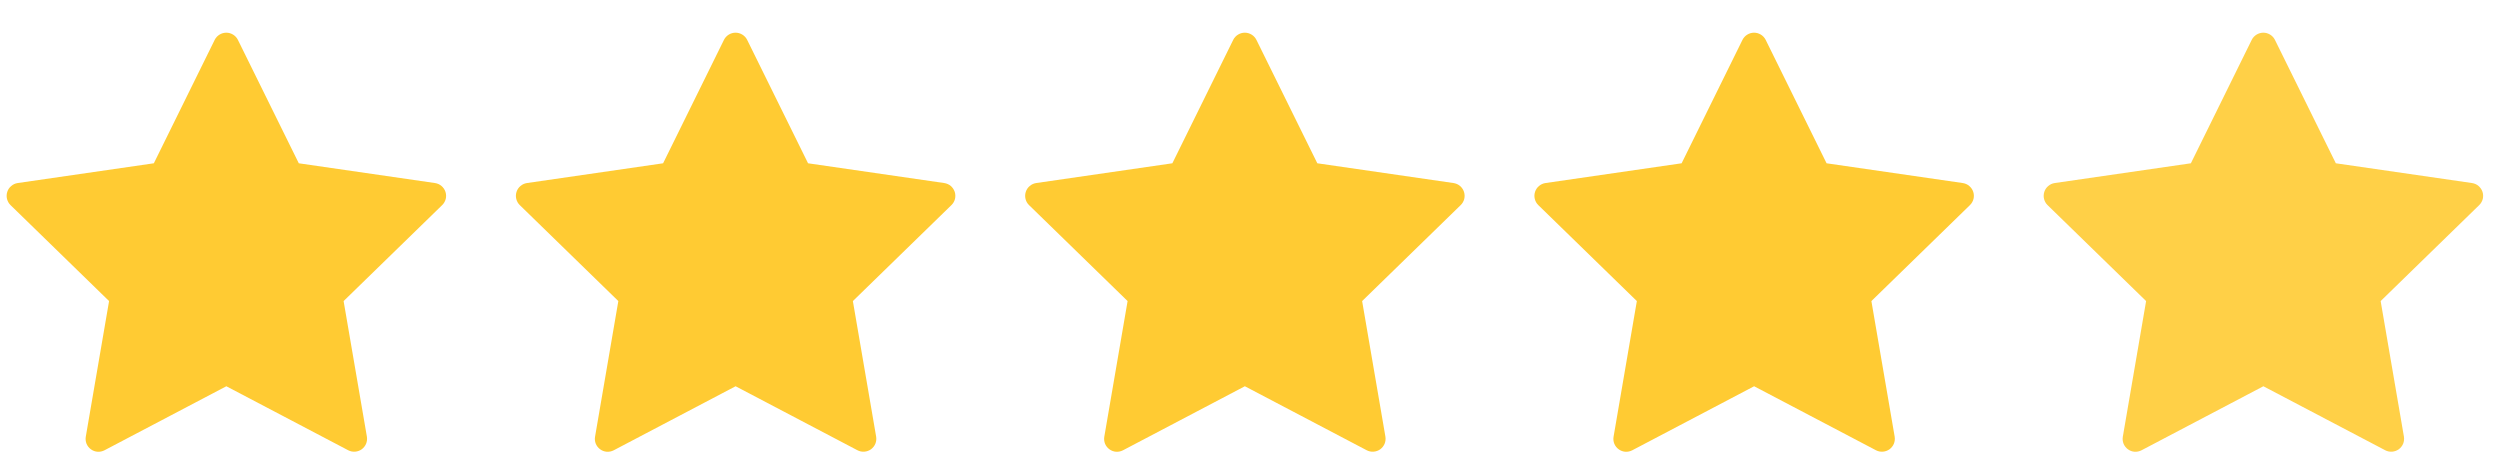 <?xml version="1.0" encoding="UTF-8"?>
<!-- Generated by Pixelmator Pro 3.6.6 -->
<svg width="54" height="10" viewBox="0 0 54 10" xmlns="http://www.w3.org/2000/svg">
    <g id="Group" opacity="0.8">
        <path id="Path" fill="#ffbe00" stroke="none" d="M 9.622 4.144 C 9.606 4.095 9.576 4.051 9.536 4.017 C 9.497 3.983 9.448 3.962 9.397 3.954 L 6.454 3.527 L 5.138 0.86 C 5.115 0.814 5.079 0.775 5.035 0.748 C 4.991 0.721 4.94 0.706 4.888 0.706 C 4.836 0.706 4.785 0.721 4.741 0.748 C 4.697 0.775 4.661 0.814 4.638 0.86 L 3.323 3.527 L 0.38 3.954 C 0.329 3.962 0.281 3.984 0.242 4.018 C 0.202 4.051 0.173 4.095 0.157 4.144 C 0.141 4.193 0.139 4.246 0.151 4.296 C 0.164 4.347 0.189 4.393 0.226 4.429 L 2.356 6.503 L 1.853 9.433 C 1.844 9.484 1.85 9.537 1.869 9.585 C 1.889 9.633 1.922 9.675 1.964 9.705 C 2.006 9.736 2.056 9.754 2.107 9.758 C 2.159 9.761 2.211 9.75 2.257 9.726 L 4.889 8.343 L 7.522 9.726 C 7.568 9.75 7.62 9.76 7.671 9.756 C 7.723 9.752 7.772 9.734 7.814 9.704 C 7.855 9.673 7.888 9.632 7.908 9.584 C 7.927 9.536 7.933 9.484 7.925 9.433 L 7.422 6.503 L 9.552 4.429 C 9.589 4.393 9.615 4.347 9.628 4.297 C 9.64 4.246 9.638 4.193 9.622 4.144 Z"/>
    </g>
    <g id="g1" opacity="0.8">
        <path id="path1" fill="#ffbe00" stroke="none" d="M 20.622 4.144 C 20.606 4.095 20.576 4.051 20.537 4.017 C 20.497 3.983 20.448 3.962 20.397 3.954 L 17.454 3.527 L 16.138 0.86 C 16.115 0.814 16.079 0.775 16.035 0.748 C 15.991 0.721 15.94 0.706 15.888 0.706 C 15.836 0.706 15.785 0.721 15.741 0.748 C 15.697 0.775 15.661 0.814 15.638 0.86 L 14.323 3.527 L 11.38 3.954 C 11.329 3.962 11.281 3.984 11.242 4.018 C 11.202 4.051 11.173 4.095 11.157 4.144 C 11.141 4.193 11.139 4.246 11.151 4.296 C 11.164 4.347 11.189 4.393 11.226 4.429 L 13.356 6.503 L 12.853 9.433 C 12.844 9.484 12.85 9.537 12.869 9.585 C 12.889 9.633 12.922 9.675 12.964 9.705 C 13.006 9.736 13.056 9.754 13.107 9.758 C 13.159 9.761 13.211 9.75 13.257 9.726 L 15.889 8.343 L 18.522 9.726 C 18.568 9.75 18.619 9.76 18.671 9.756 C 18.723 9.752 18.772 9.734 18.814 9.704 C 18.855 9.673 18.888 9.632 18.908 9.584 C 18.927 9.536 18.933 9.484 18.925 9.433 L 18.422 6.503 L 20.552 4.429 C 20.589 4.393 20.615 4.347 20.628 4.297 C 20.64 4.246 20.638 4.193 20.622 4.144 Z"/>
    </g>
    <g id="g2" opacity="0.8">
        <path id="path2" fill="#ffbe00" stroke="none" d="M 31.622 4.144 C 31.606 4.095 31.576 4.051 31.537 4.017 C 31.497 3.983 31.448 3.962 31.397 3.954 L 28.454 3.527 L 27.138 0.86 C 27.115 0.814 27.079 0.775 27.035 0.748 C 26.991 0.721 26.94 0.706 26.888 0.706 C 26.836 0.706 26.785 0.721 26.741 0.748 C 26.697 0.775 26.661 0.814 26.638 0.86 L 25.323 3.527 L 22.38 3.954 C 22.329 3.962 22.281 3.984 22.242 4.018 C 22.202 4.051 22.173 4.095 22.157 4.144 C 22.141 4.193 22.139 4.246 22.151 4.296 C 22.163 4.347 22.189 4.393 22.226 4.429 L 24.356 6.503 L 23.853 9.433 C 23.844 9.484 23.85 9.537 23.869 9.585 C 23.889 9.633 23.922 9.675 23.964 9.705 C 24.006 9.736 24.056 9.754 24.107 9.758 C 24.159 9.761 24.211 9.75 24.257 9.726 L 26.889 8.343 L 29.522 9.726 C 29.568 9.75 29.619 9.76 29.671 9.756 C 29.723 9.752 29.772 9.734 29.814 9.704 C 29.855 9.673 29.888 9.632 29.908 9.584 C 29.927 9.536 29.933 9.484 29.925 9.433 L 29.422 6.503 L 31.552 4.429 C 31.589 4.393 31.615 4.347 31.628 4.297 C 31.64 4.246 31.638 4.193 31.622 4.144 Z"/>
    </g>
    <g id="g3" opacity="0.8">
        <path id="path3" fill="#ffbe00" stroke="none" d="M 42.622 4.144 C 42.606 4.095 42.576 4.051 42.536 4.017 C 42.497 3.983 42.448 3.962 42.397 3.954 L 39.454 3.527 L 38.138 0.86 C 38.115 0.814 38.079 0.775 38.035 0.748 C 37.991 0.721 37.94 0.706 37.888 0.706 C 37.836 0.706 37.785 0.721 37.741 0.748 C 37.697 0.775 37.661 0.814 37.638 0.86 L 36.323 3.527 L 33.38 3.954 C 33.329 3.962 33.281 3.984 33.242 4.018 C 33.202 4.051 33.173 4.095 33.157 4.144 C 33.141 4.193 33.139 4.246 33.151 4.296 C 33.164 4.347 33.189 4.393 33.226 4.429 L 35.356 6.503 L 34.853 9.433 C 34.844 9.484 34.85 9.537 34.869 9.585 C 34.889 9.633 34.922 9.675 34.964 9.705 C 35.006 9.736 35.056 9.754 35.107 9.758 C 35.159 9.761 35.211 9.75 35.257 9.726 L 37.889 8.343 L 40.522 9.726 C 40.568 9.75 40.619 9.76 40.671 9.756 C 40.722 9.752 40.772 9.734 40.814 9.704 C 40.855 9.673 40.888 9.632 40.908 9.584 C 40.927 9.536 40.933 9.484 40.925 9.433 L 40.422 6.503 L 42.552 4.429 C 42.589 4.393 42.615 4.347 42.628 4.297 C 42.64 4.246 42.638 4.193 42.622 4.144 Z"/>
    </g>
    <g id="g4" opacity="0.8">
        <path id="path4" fill="#ffbe00" fill-opacity="0.901" stroke="none" d="M 53.622 4.144 C 53.606 4.095 53.576 4.051 53.536 4.017 C 53.497 3.983 53.448 3.962 53.397 3.954 L 50.454 3.527 L 49.138 0.86 C 49.115 0.814 49.079 0.775 49.035 0.748 C 48.991 0.721 48.94 0.706 48.888 0.706 C 48.836 0.706 48.785 0.721 48.741 0.748 C 48.697 0.775 48.661 0.814 48.638 0.86 L 47.323 3.527 L 44.38 3.954 C 44.329 3.962 44.281 3.984 44.242 4.018 C 44.202 4.051 44.173 4.095 44.157 4.144 C 44.141 4.193 44.139 4.246 44.151 4.296 C 44.164 4.347 44.189 4.393 44.226 4.429 L 46.356 6.503 L 45.853 9.433 C 45.844 9.484 45.85 9.537 45.869 9.585 C 45.889 9.633 45.922 9.675 45.964 9.705 C 46.006 9.736 46.056 9.754 46.107 9.758 C 46.159 9.761 46.211 9.75 46.257 9.726 L 48.889 8.343 L 51.522 9.726 C 51.568 9.75 51.619 9.76 51.671 9.756 C 51.722 9.752 51.772 9.734 51.814 9.704 C 51.855 9.673 51.888 9.632 51.908 9.584 C 51.927 9.536 51.933 9.484 51.925 9.433 L 51.422 6.503 L 53.552 4.429 C 53.589 4.393 53.615 4.347 53.628 4.297 C 53.64 4.246 53.638 4.193 53.622 4.144 Z"/>
    </g>
</svg>
